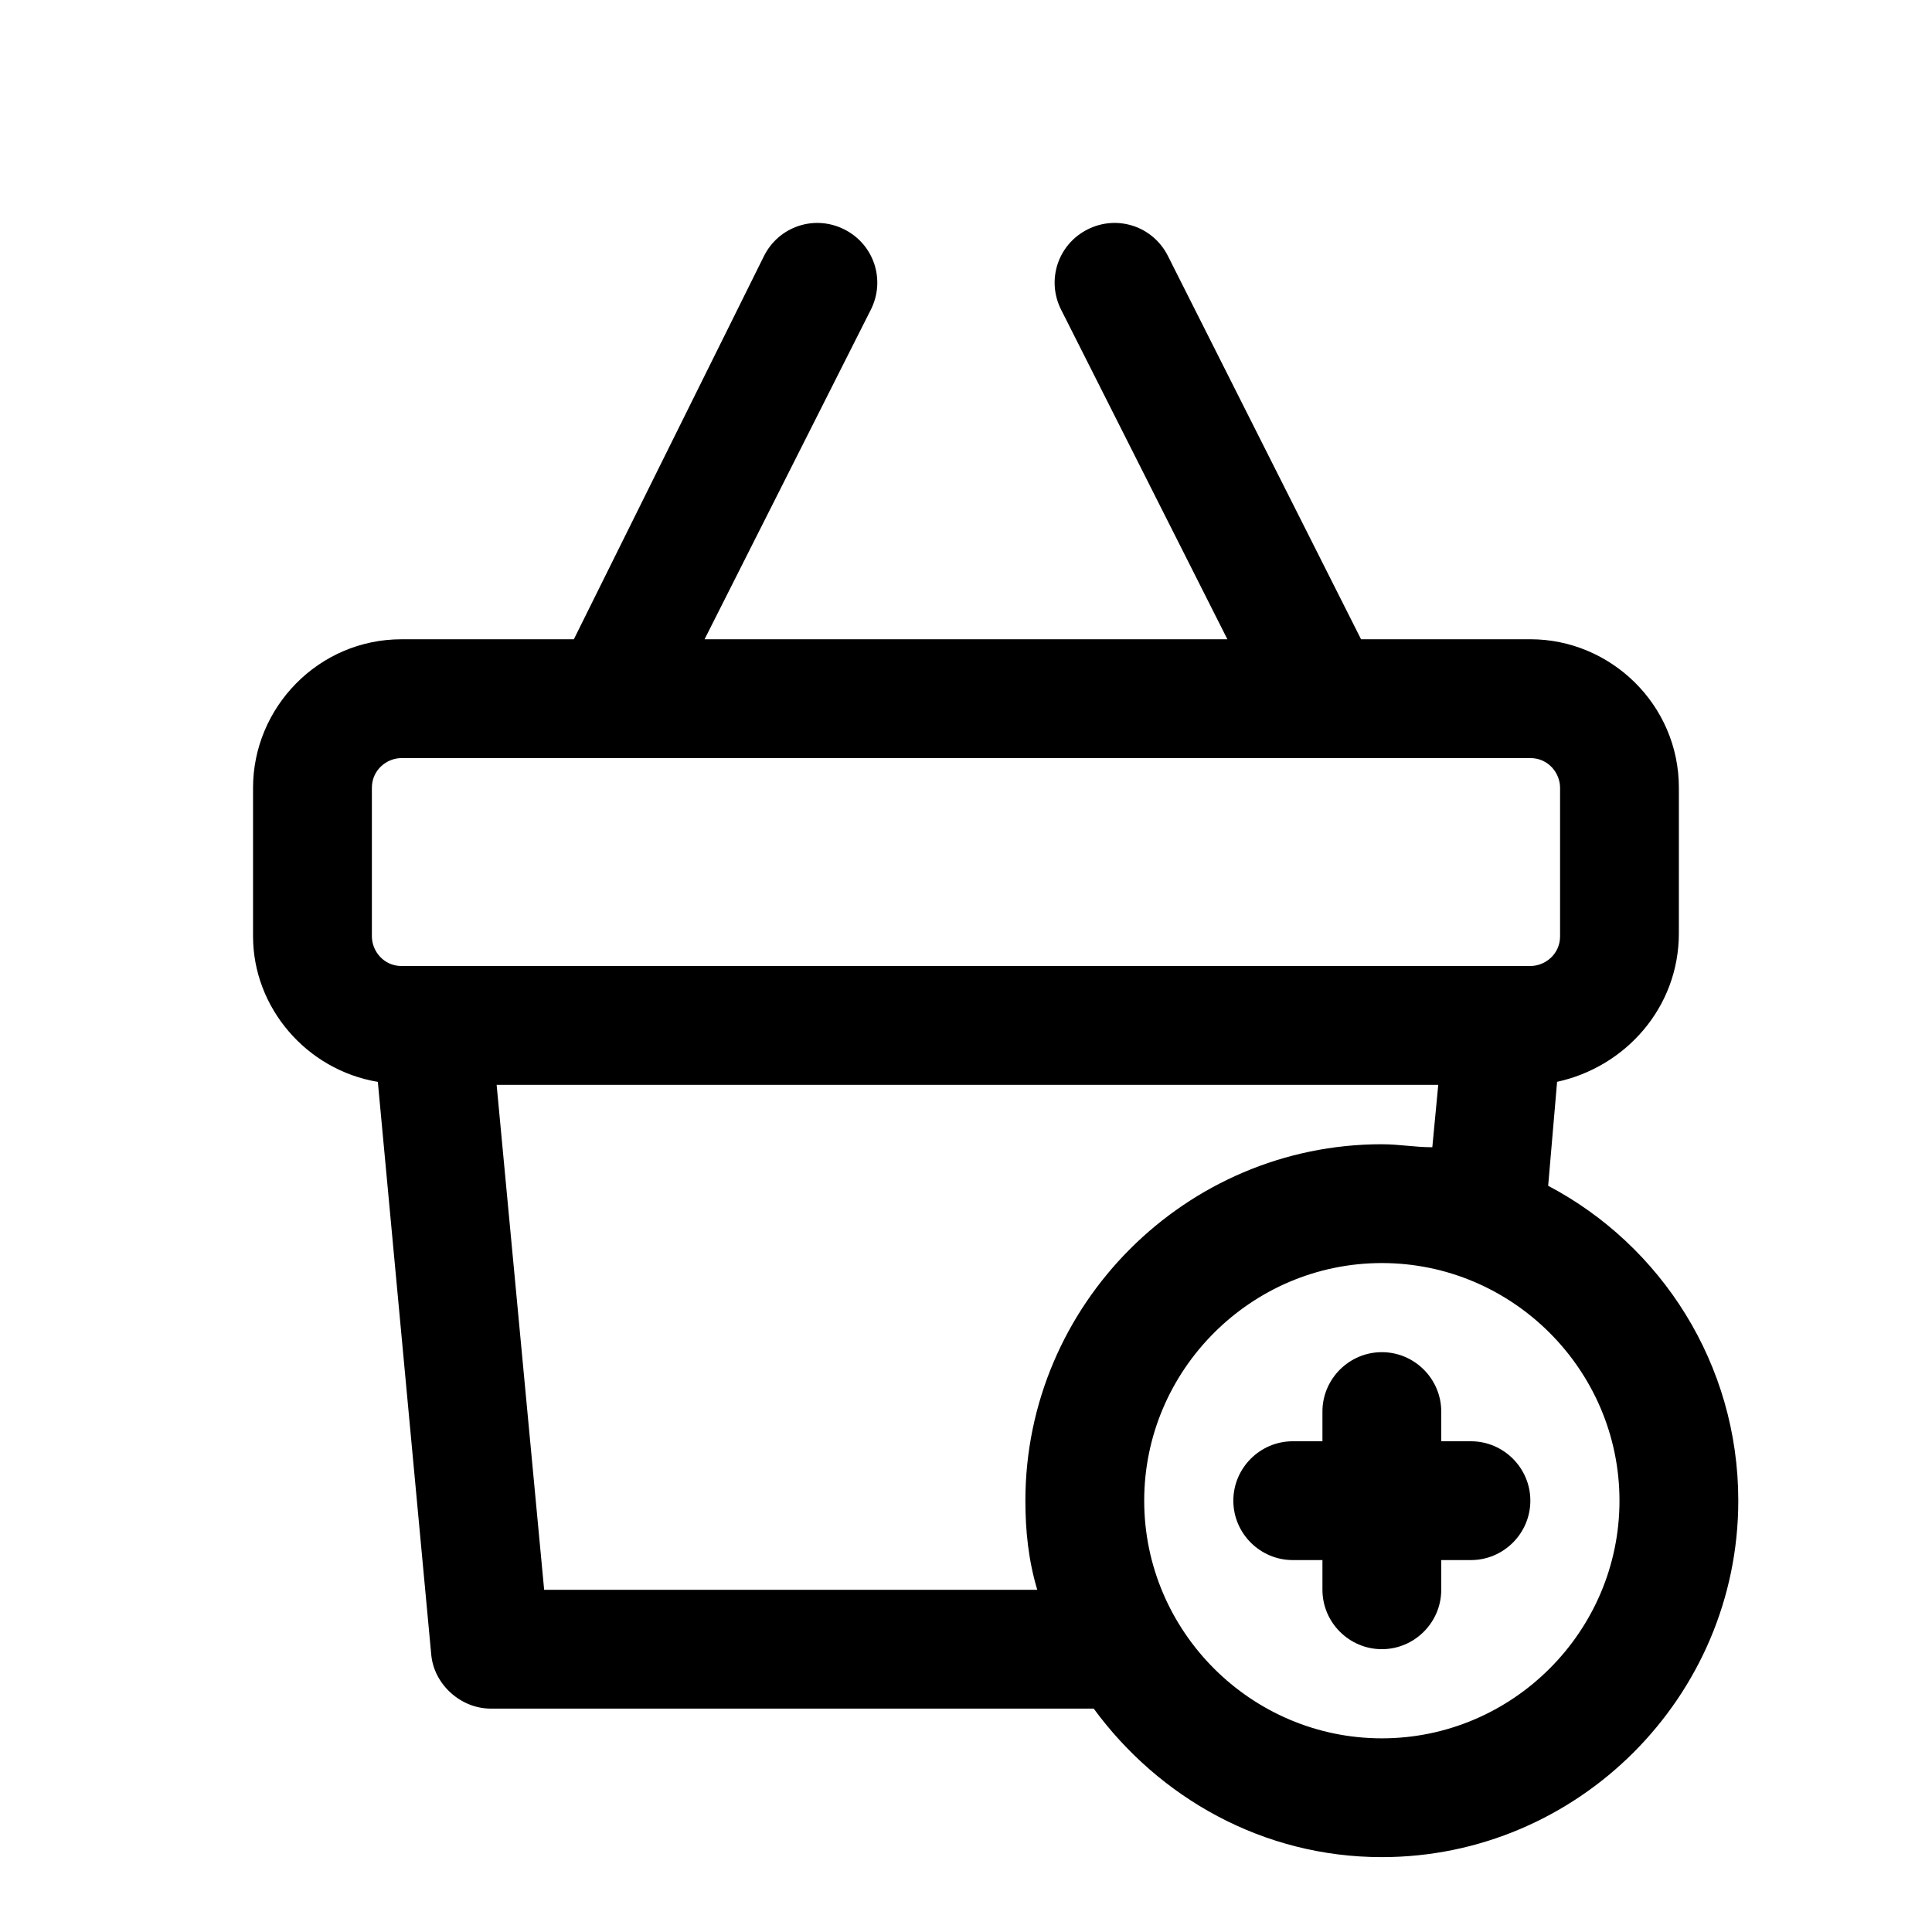 <?xml version="1.0" encoding="UTF-8"?>
<!-- Uploaded to: SVG Repo, www.svgrepo.com, Generator: SVG Repo Mixer Tools -->
<svg fill="#000000" width="800px" height="800px" version="1.1" viewBox="144 144 512 512" xmlns="http://www.w3.org/2000/svg">
 <g>
  <path d="m244.13 430.7 14.168 151.93c0.789 7.871 7.871 14.168 15.742 14.168h159.8c17.32 23.617 44.871 39.359 76.359 39.359 51.957 0 94.465-42.508 94.465-94.465 0-36.211-20.469-67.699-50.383-83.445l2.363-27.551c18.105-3.938 32.273-19.68 32.273-39.359l0.004-38.57c0-22.043-18.105-39.359-39.359-39.359h-44.871l-51.168-101.55c-3.938-7.871-13.383-11.02-21.254-7.086-7.871 3.938-11.02 13.383-7.086 21.254l44.086 87.383h-138.55l44.082-87.379c3.938-7.871 0.789-17.32-7.086-21.254-7.871-3.938-17.32-0.789-21.254 7.086l-50.383 101.55h-45.656c-22.043 0-39.359 18.105-39.359 39.359v39.359c0 18.895 14.168 35.426 33.062 38.574zm329.05 111c0 34.637-28.34 62.977-62.977 62.977s-62.977-28.34-62.977-62.977c0-34.637 28.34-62.977 62.977-62.977s62.977 28.34 62.977 62.977zm-62.977-94.465c-51.957 0-94.465 42.508-94.465 94.465 0 7.871 0.789 15.742 3.148 23.617h-130.68l-12.594-133.82h249.54l-1.574 16.531c-4.723 0-8.66-0.789-13.383-0.789zm-267.65-94.465c0-4.723 3.938-7.871 7.871-7.871h299.14c4.723 0 7.871 3.938 7.871 7.871v39.359c0 4.723-3.938 7.871-7.871 7.871l-299.14 0.004c-4.723 0-7.871-3.938-7.871-7.871z"/>
  <path d="m494.46 518.08v7.871h-7.871c-8.66 0-15.742 7.086-15.742 15.742 0 8.66 7.086 15.742 15.742 15.742h7.871v7.871c0 8.66 7.086 15.742 15.742 15.742 8.66 0 15.742-7.086 15.742-15.742v-7.871h7.871c8.66 0 15.742-7.086 15.742-15.742 0-8.66-7.086-15.742-15.742-15.742h-7.871v-7.871c0-8.66-7.086-15.742-15.742-15.742s-15.742 7.082-15.742 15.742z"/>
 </g>
</svg>